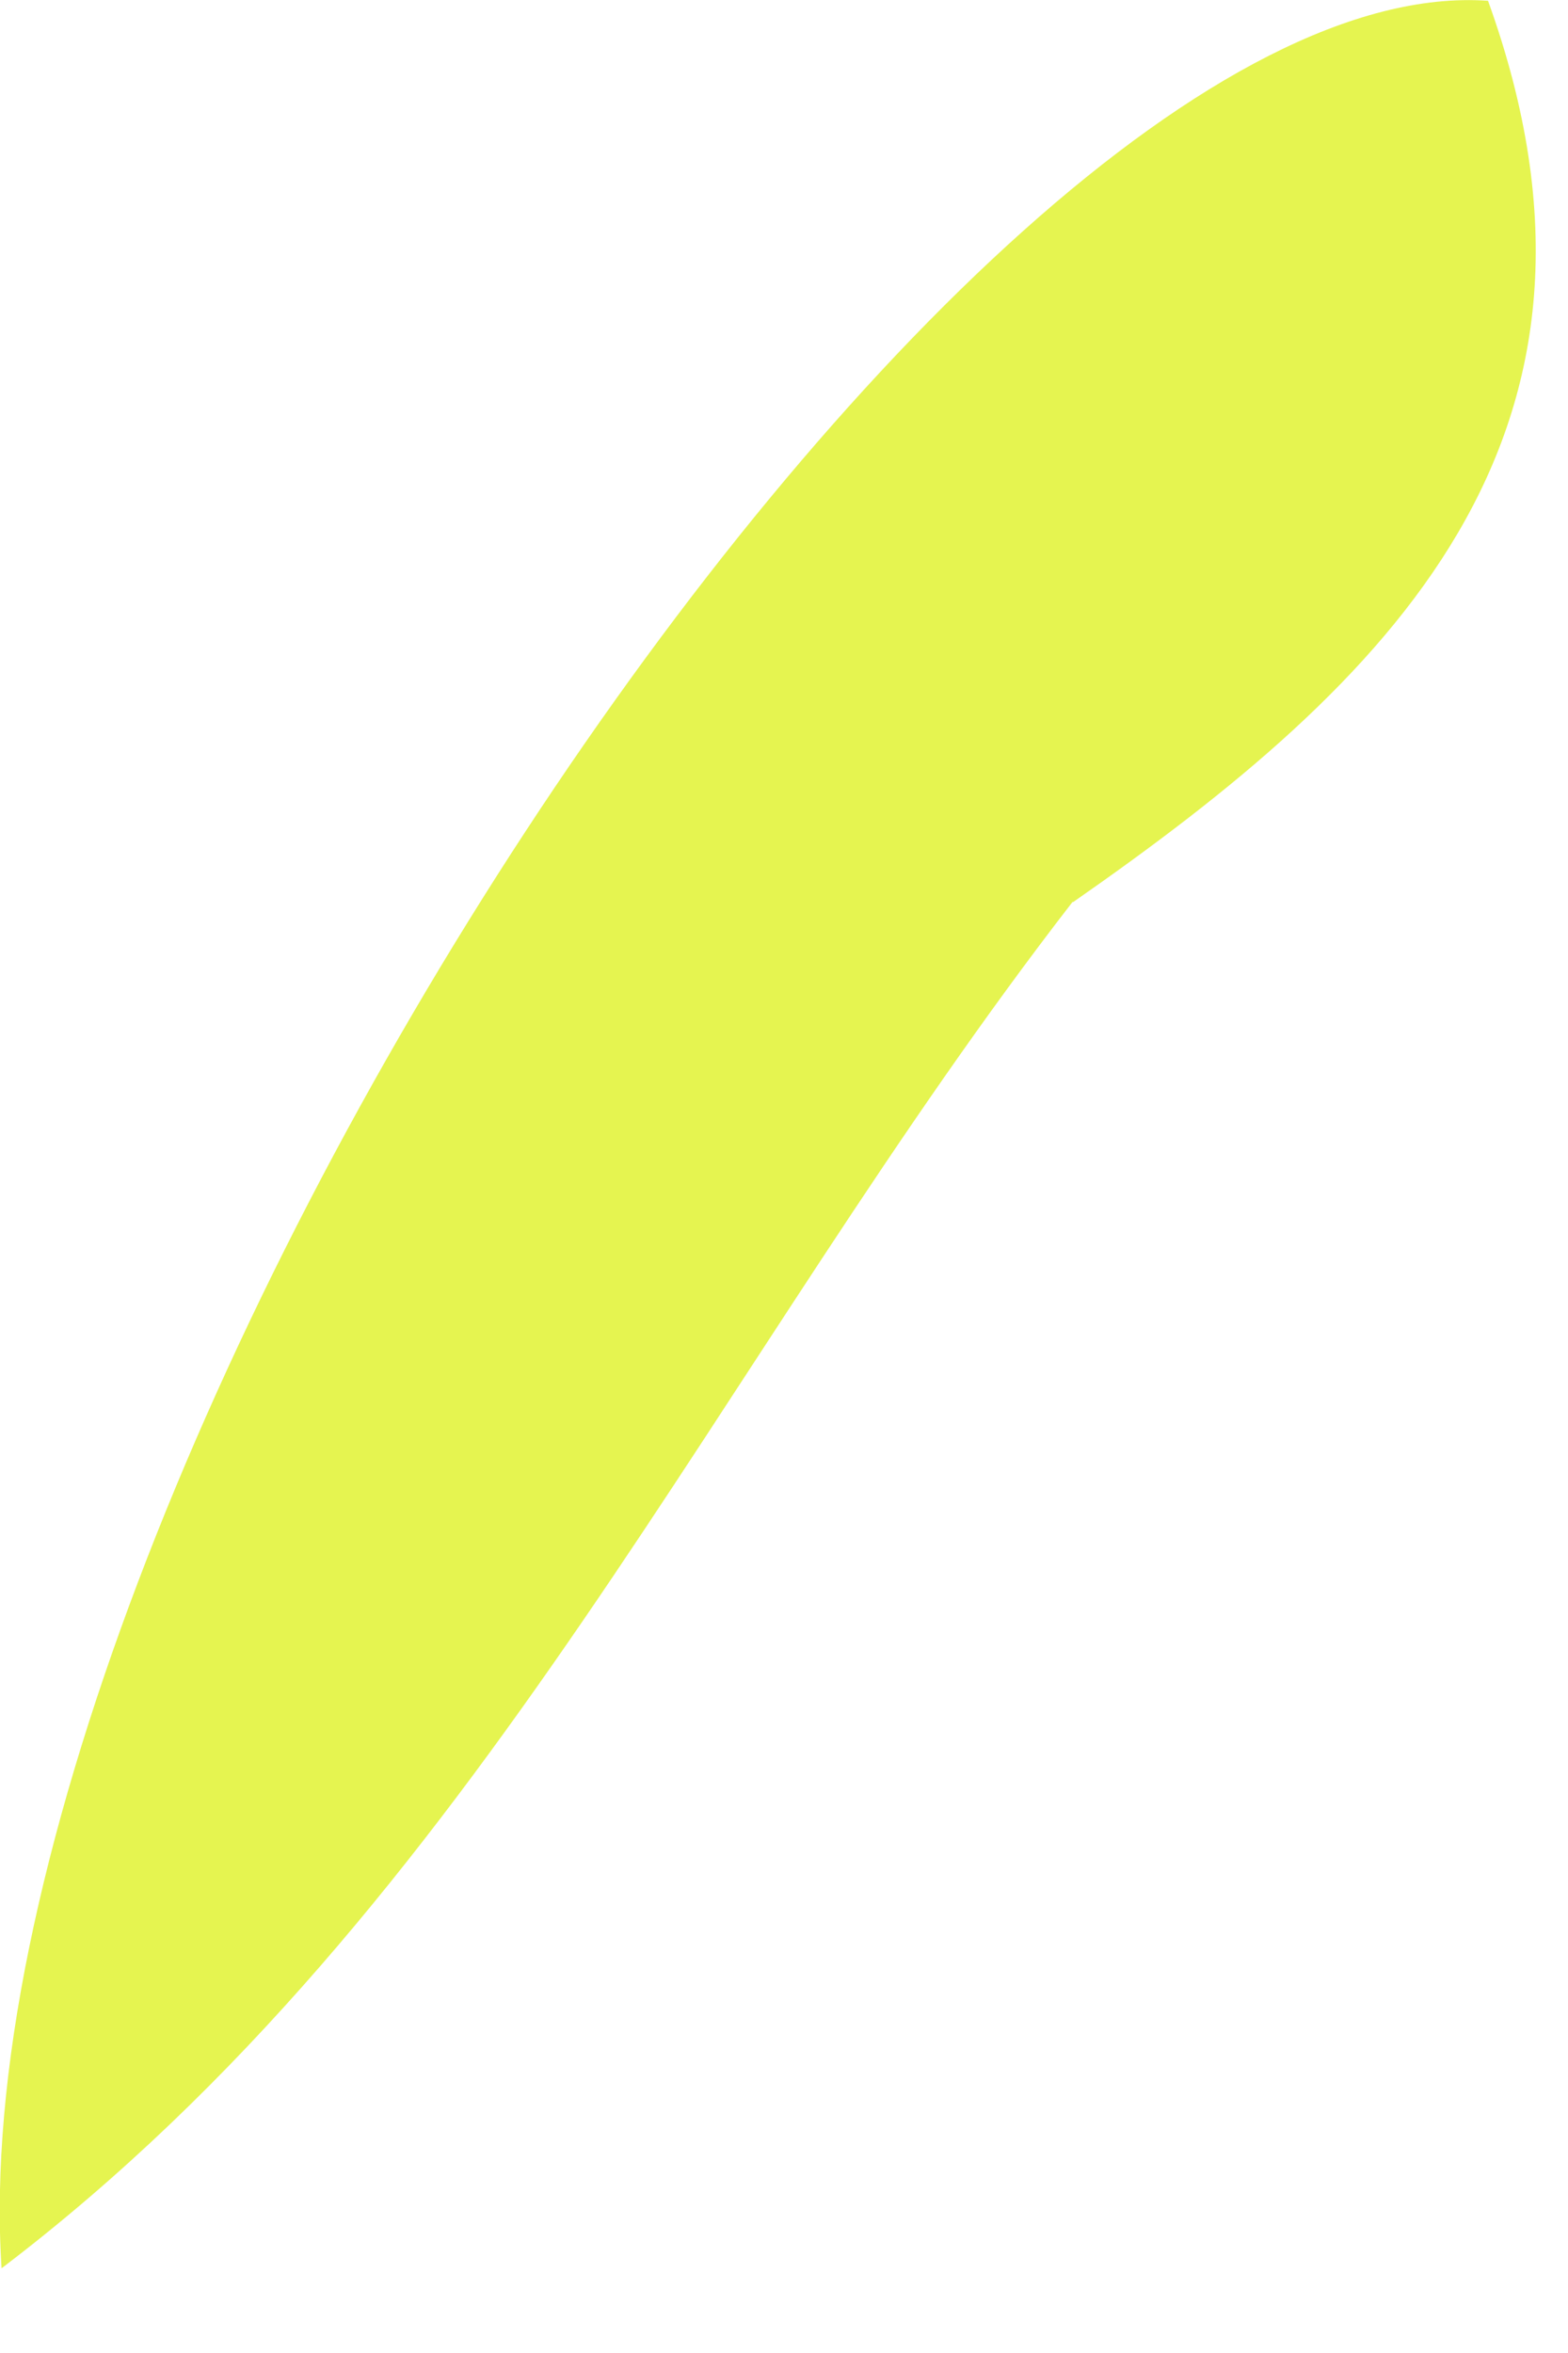 <?xml version="1.0" encoding="utf-8"?>
<svg xmlns="http://www.w3.org/2000/svg" fill="none" height="100%" overflow="visible" preserveAspectRatio="none" style="display: block;" viewBox="0 0 2 3" width="100%">
<path d="M1.368 1.15C0.916 1.733 0.61 2.43 0.002 2.892C-0.062 1.908 1.217 -0.047 1.898 0.001C2.099 0.558 1.771 0.87 1.369 1.15L1.368 1.15Z" fill="#E5F450" id="Path 708"/>
</svg>